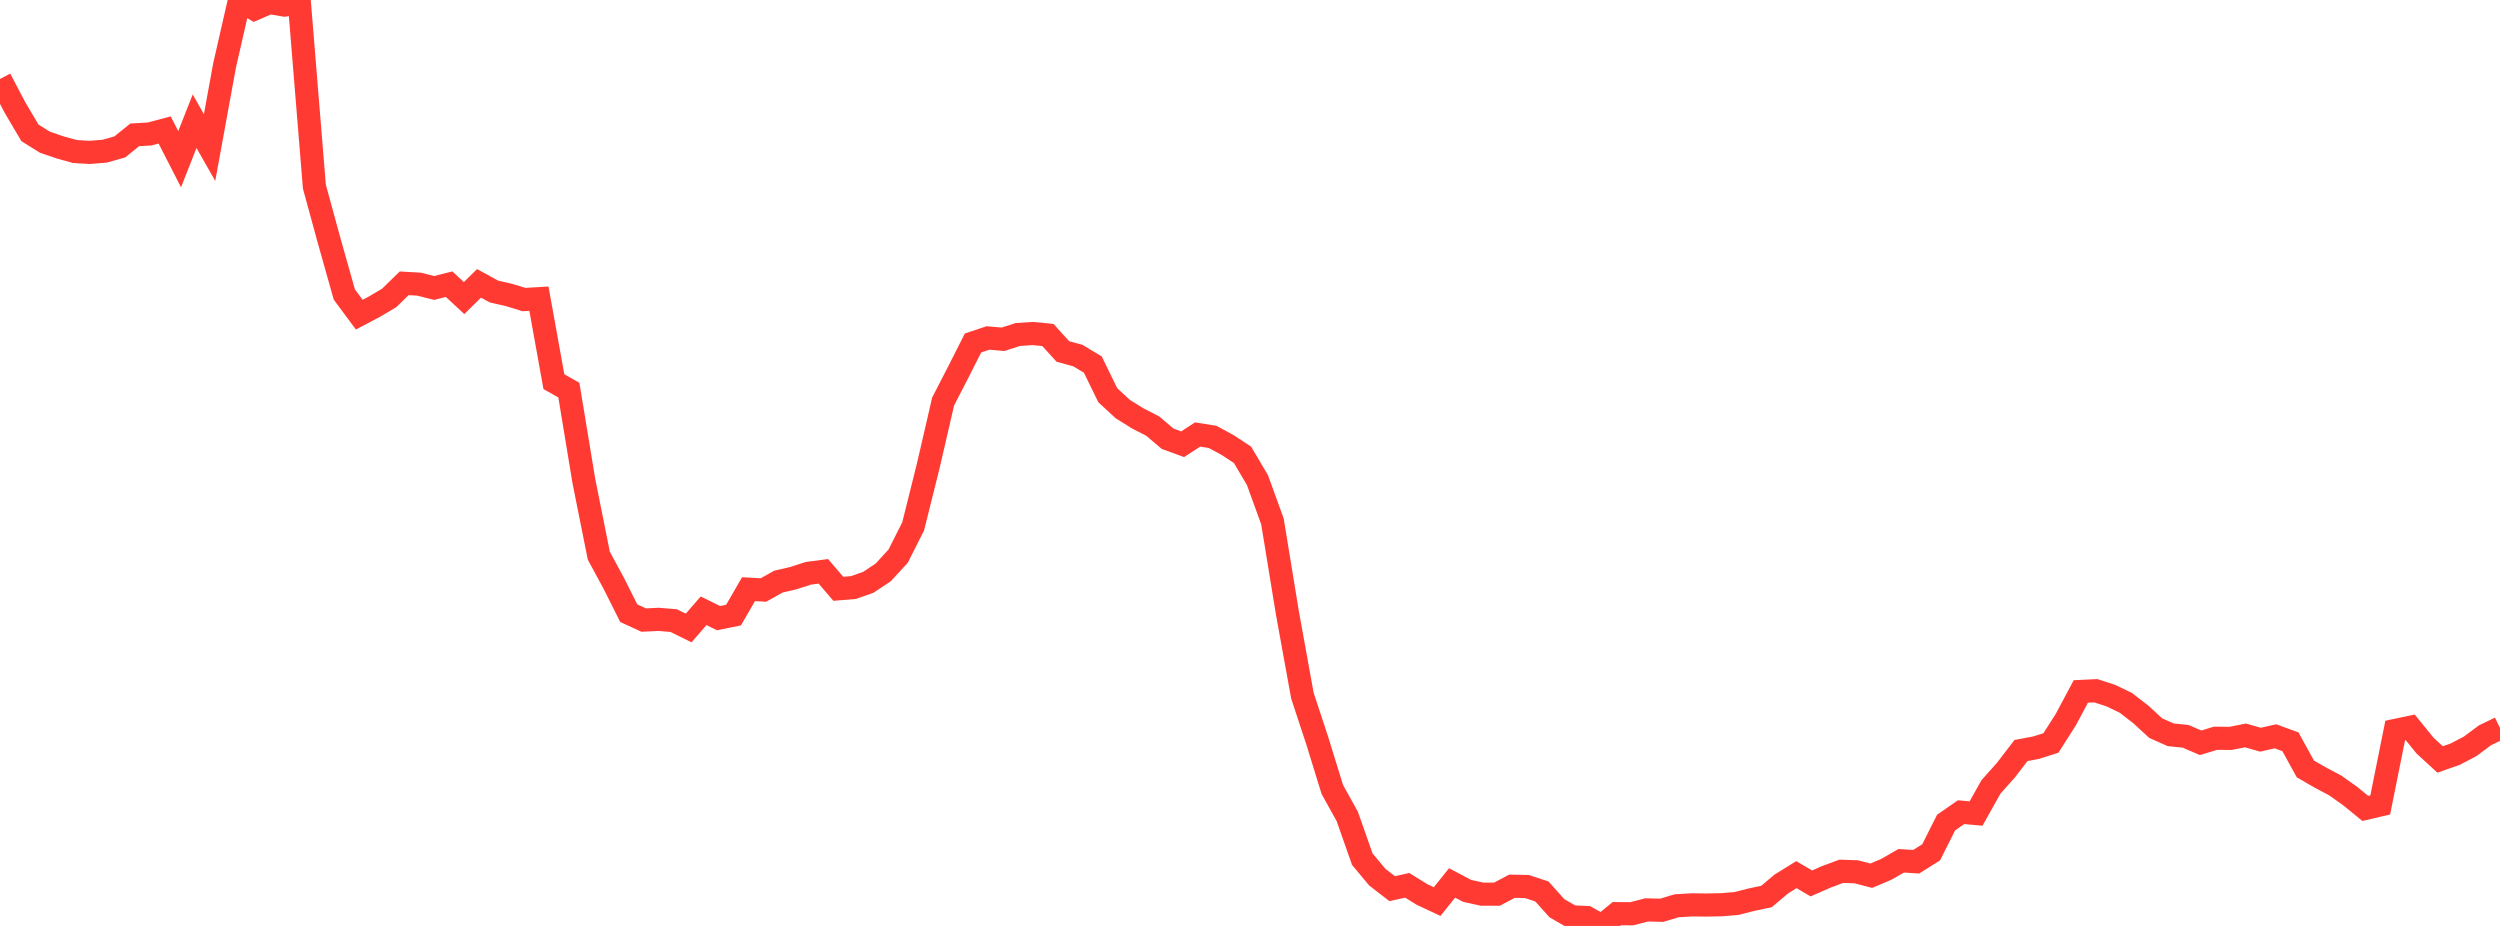 <?xml version="1.0" standalone="no"?>
<!DOCTYPE svg PUBLIC "-//W3C//DTD SVG 1.1//EN" "http://www.w3.org/Graphics/SVG/1.1/DTD/svg11.dtd">

<svg width="135" height="50" viewBox="0 0 135 50" preserveAspectRatio="none" 
  xmlns="http://www.w3.org/2000/svg"
  xmlns:xlink="http://www.w3.org/1999/xlink">


<polyline points="0.0, 4.265 0.808, 5.804 1.617, 7.175 2.425, 7.679 3.234, 7.956 4.042, 8.181 4.85, 8.23 5.659, 8.162 6.467, 7.934 7.275, 7.282 8.084, 7.234 8.892, 7.019 9.701, 8.598 10.509, 6.546 11.317, 7.968 12.126, 3.539 12.934, 0.0 13.743, 0.483 14.551, 0.136 15.359, 0.275 16.168, 0.164 16.976, 10.077 17.784, 13.03 18.593, 15.901 19.401, 16.992 20.21, 16.565 21.018, 16.087 21.826, 15.299 22.635, 15.345 23.443, 15.551 24.251, 15.345 25.06, 16.096 25.868, 15.301 26.677, 15.744 27.485, 15.928 28.293, 16.176 29.102, 16.128 29.91, 20.61 30.719, 21.067 31.527, 25.968 32.335, 30.006 33.144, 31.499 33.952, 33.113 34.76, 33.484 35.569, 33.445 36.377, 33.513 37.186, 33.912 37.994, 32.983 38.802, 33.38 39.611, 33.216 40.419, 31.816 41.228, 31.859 42.036, 31.406 42.844, 31.219 43.653, 30.957 44.461, 30.852 45.269, 31.795 46.078, 31.729 46.886, 31.446 47.695, 30.909 48.503, 30.028 49.311, 28.422 50.12, 25.181 50.928, 21.684 51.737, 20.112 52.545, 18.519 53.353, 18.25 54.162, 18.321 54.97, 18.061 55.778, 18.011 56.587, 18.09 57.395, 18.979 58.204, 19.201 59.012, 19.686 59.82, 21.342 60.629, 22.09 61.437, 22.593 62.246, 23.008 63.054, 23.694 63.862, 23.989 64.671, 23.464 65.479, 23.592 66.287, 24.029 67.096, 24.561 67.904, 25.928 68.713, 28.161 69.521, 33.105 70.329, 37.563 71.138, 40.017 71.946, 42.633 72.754, 44.091 73.563, 46.393 74.371, 47.364 75.18, 47.989 75.988, 47.806 76.796, 48.306 77.605, 48.686 78.413, 47.678 79.222, 48.106 80.03, 48.285 80.838, 48.285 81.647, 47.856 82.455, 47.872 83.263, 48.14 84.072, 49.043 84.88, 49.51 85.689, 49.547 86.497, 50.0 87.305, 49.337 88.114, 49.343 88.922, 49.134 89.731, 49.155 90.539, 48.912 91.347, 48.863 92.156, 48.872 92.964, 48.856 93.772, 48.789 94.581, 48.582 95.389, 48.412 96.198, 47.731 97.006, 47.231 97.814, 47.705 98.623, 47.35 99.431, 47.049 100.24, 47.077 101.048, 47.288 101.856, 46.946 102.665, 46.482 103.473, 46.534 104.281, 46.026 105.09, 44.418 105.898, 43.858 106.707, 43.93 107.515, 42.49 108.323, 41.584 109.132, 40.529 109.94, 40.377 110.749, 40.121 111.557, 38.854 112.365, 37.338 113.174, 37.3 113.982, 37.563 114.79, 37.95 115.599, 38.575 116.407, 39.318 117.216, 39.679 118.024, 39.761 118.832, 40.11 119.641, 39.866 120.449, 39.873 121.257, 39.713 122.066, 39.944 122.874, 39.761 123.683, 40.056 124.491, 41.524 125.299, 41.989 126.108, 42.418 126.916, 42.993 127.725, 43.653 128.533, 43.465 129.341, 39.445 130.15, 39.274 130.958, 40.269 131.766, 41.011 132.575, 40.727 133.383, 40.306 134.192, 39.704 135.0, 39.314" fill="none" stroke="#ff3a33" stroke-width="1.25"/>

</svg>